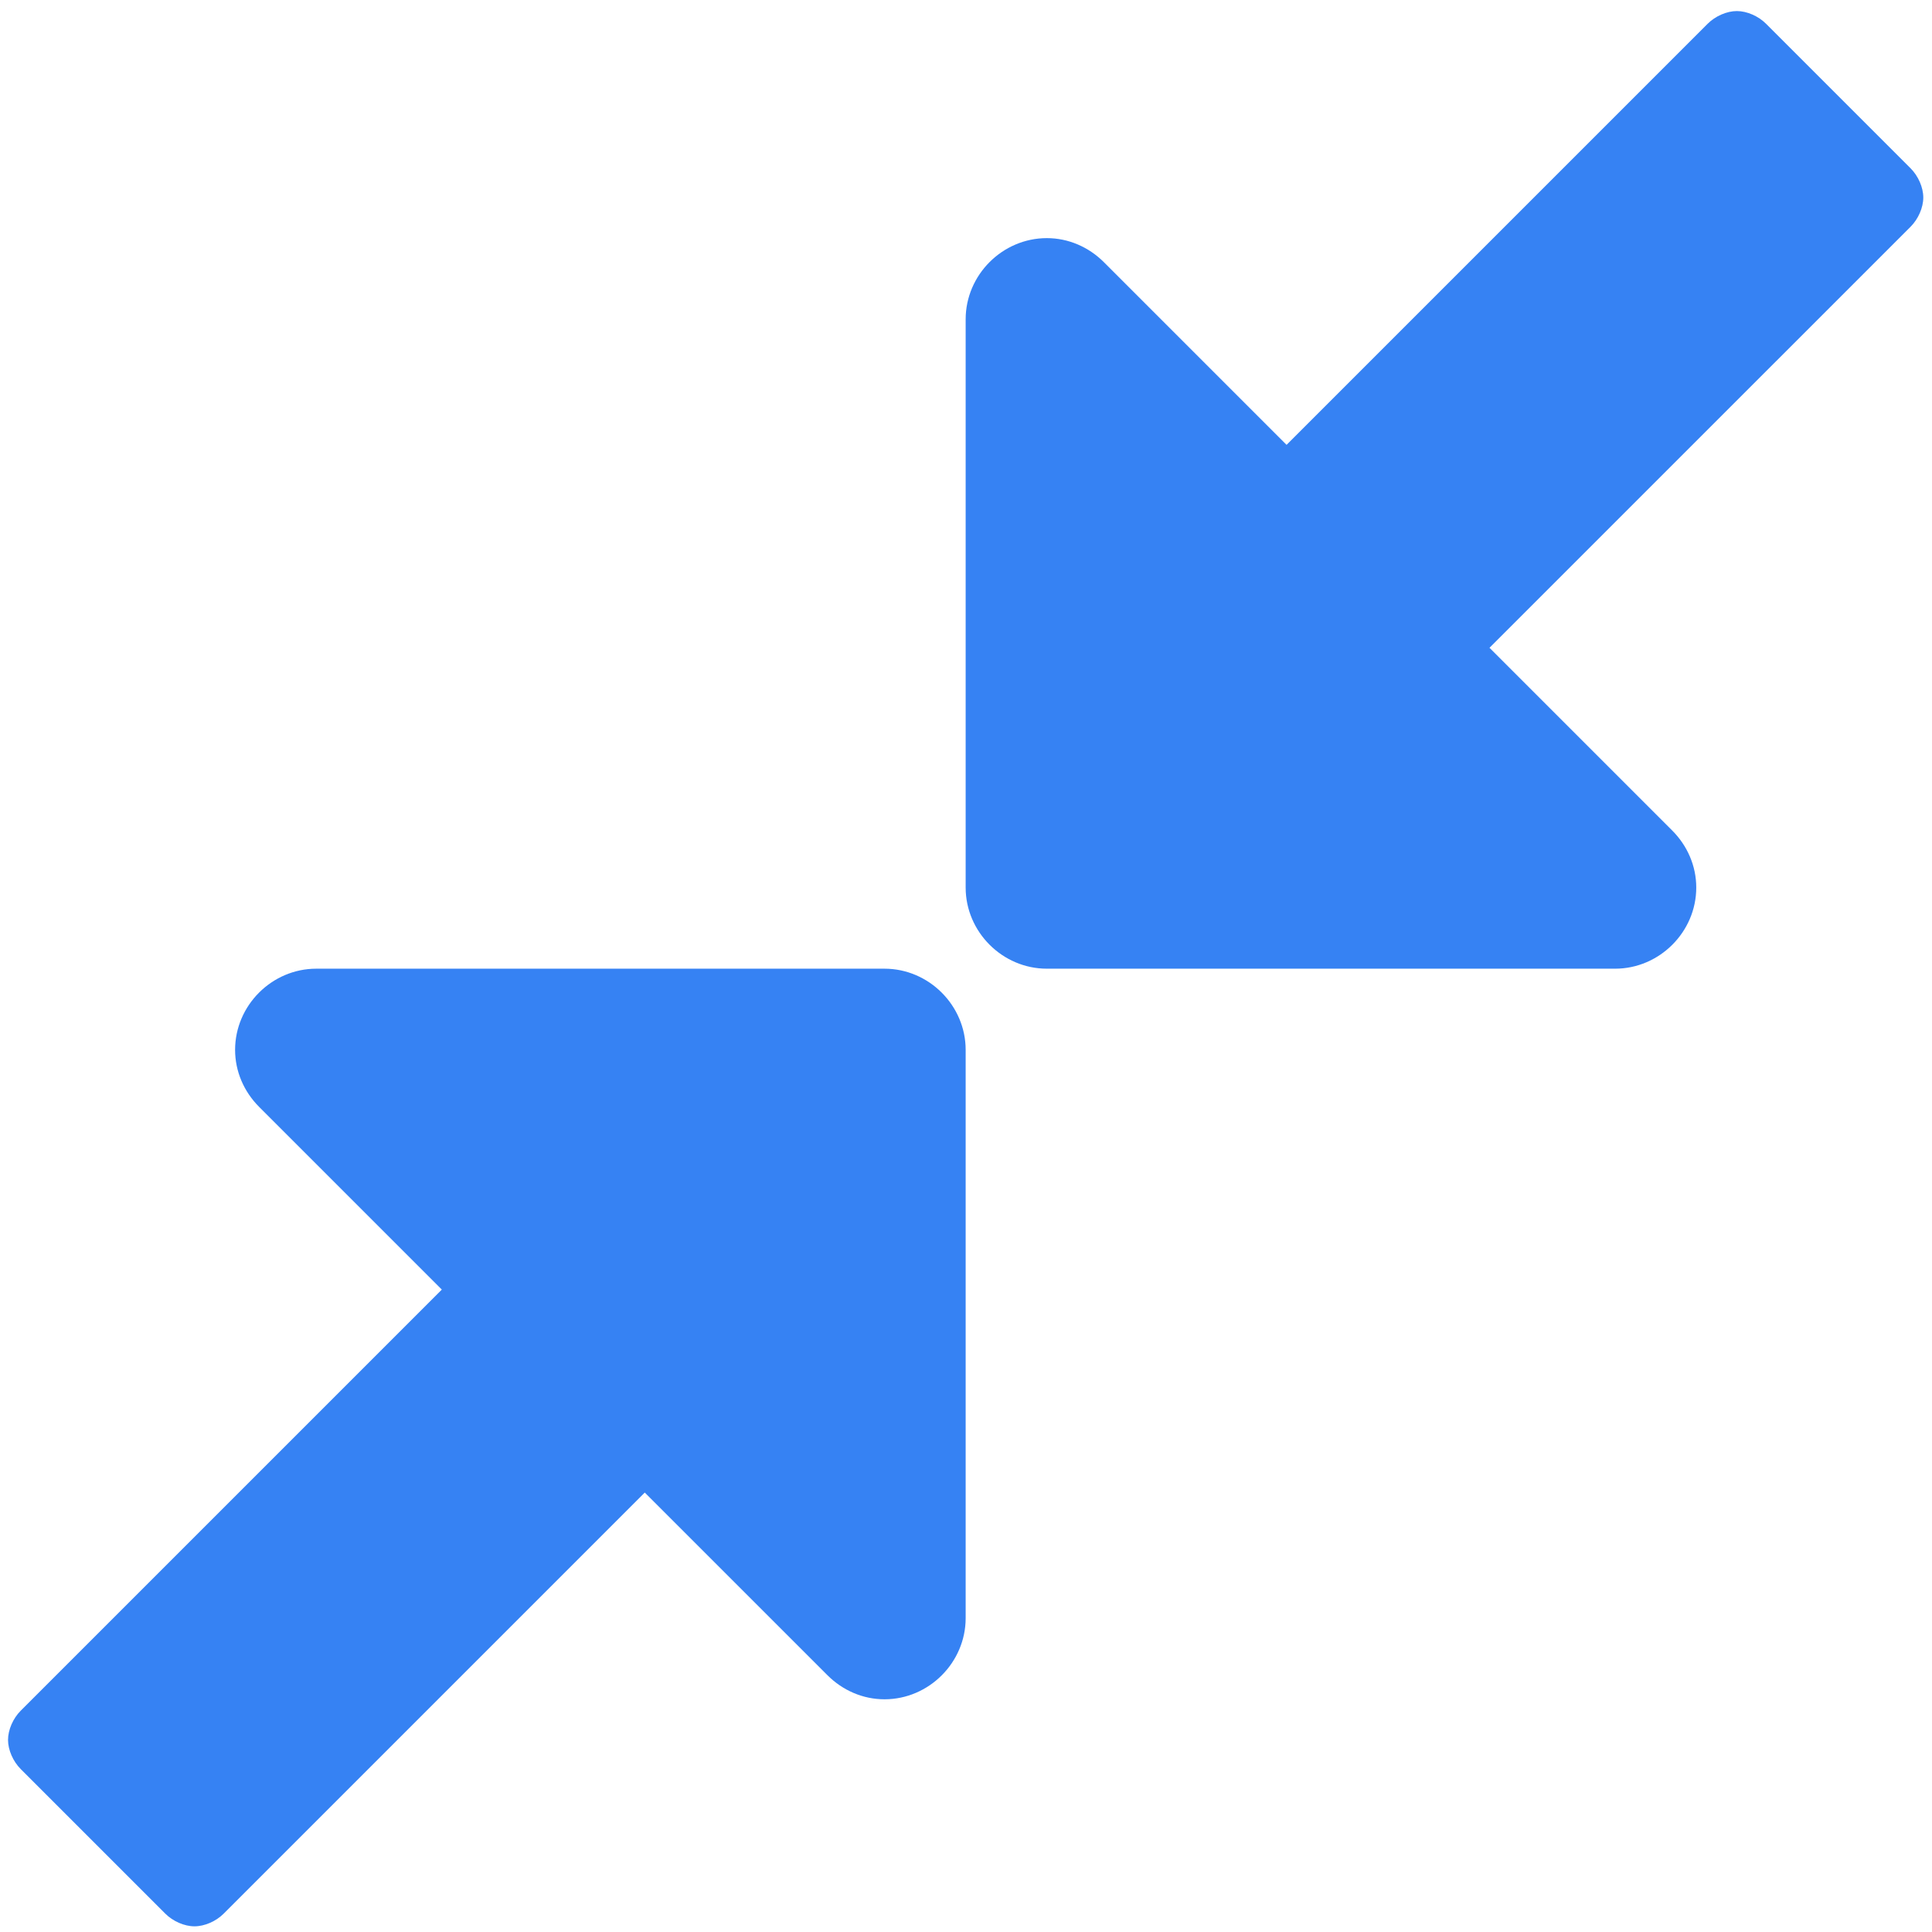 <svg width="51" height="51" viewBox="0 0 51 51" fill="none" xmlns="http://www.w3.org/2000/svg">
<path d="M25.491 27.714C25.491 26.542 24.52 25.571 23.349 25.571H8.349C7.177 25.571 6.206 26.542 6.206 27.714C6.206 28.284 6.44 28.819 6.842 29.221L11.663 34.042L0.547 45.158C0.346 45.359 0.212 45.661 0.212 45.929C0.212 46.196 0.346 46.498 0.547 46.699L4.364 50.516C4.565 50.717 4.866 50.85 5.134 50.85C5.402 50.85 5.703 50.717 5.904 50.516L17.02 39.4L21.842 44.221C22.244 44.623 22.779 44.857 23.349 44.857C24.52 44.857 25.491 43.886 25.491 42.714V27.714ZM50.77 5.214C50.77 4.946 50.636 4.645 50.436 4.444L46.619 0.627C46.418 0.426 46.116 0.292 45.849 0.292C45.581 0.292 45.279 0.426 45.078 0.627L33.962 11.743L29.141 6.922C28.739 6.52 28.203 6.286 27.634 6.286C26.462 6.286 25.491 7.257 25.491 8.429V23.429C25.491 24.6 26.462 25.571 27.634 25.571H42.634C43.806 25.571 44.777 24.6 44.777 23.429C44.777 22.859 44.543 22.324 44.141 21.922L39.319 17.1L50.436 5.984C50.636 5.783 50.77 5.482 50.77 5.214Z" fill="#3682F3"/>
</svg>

